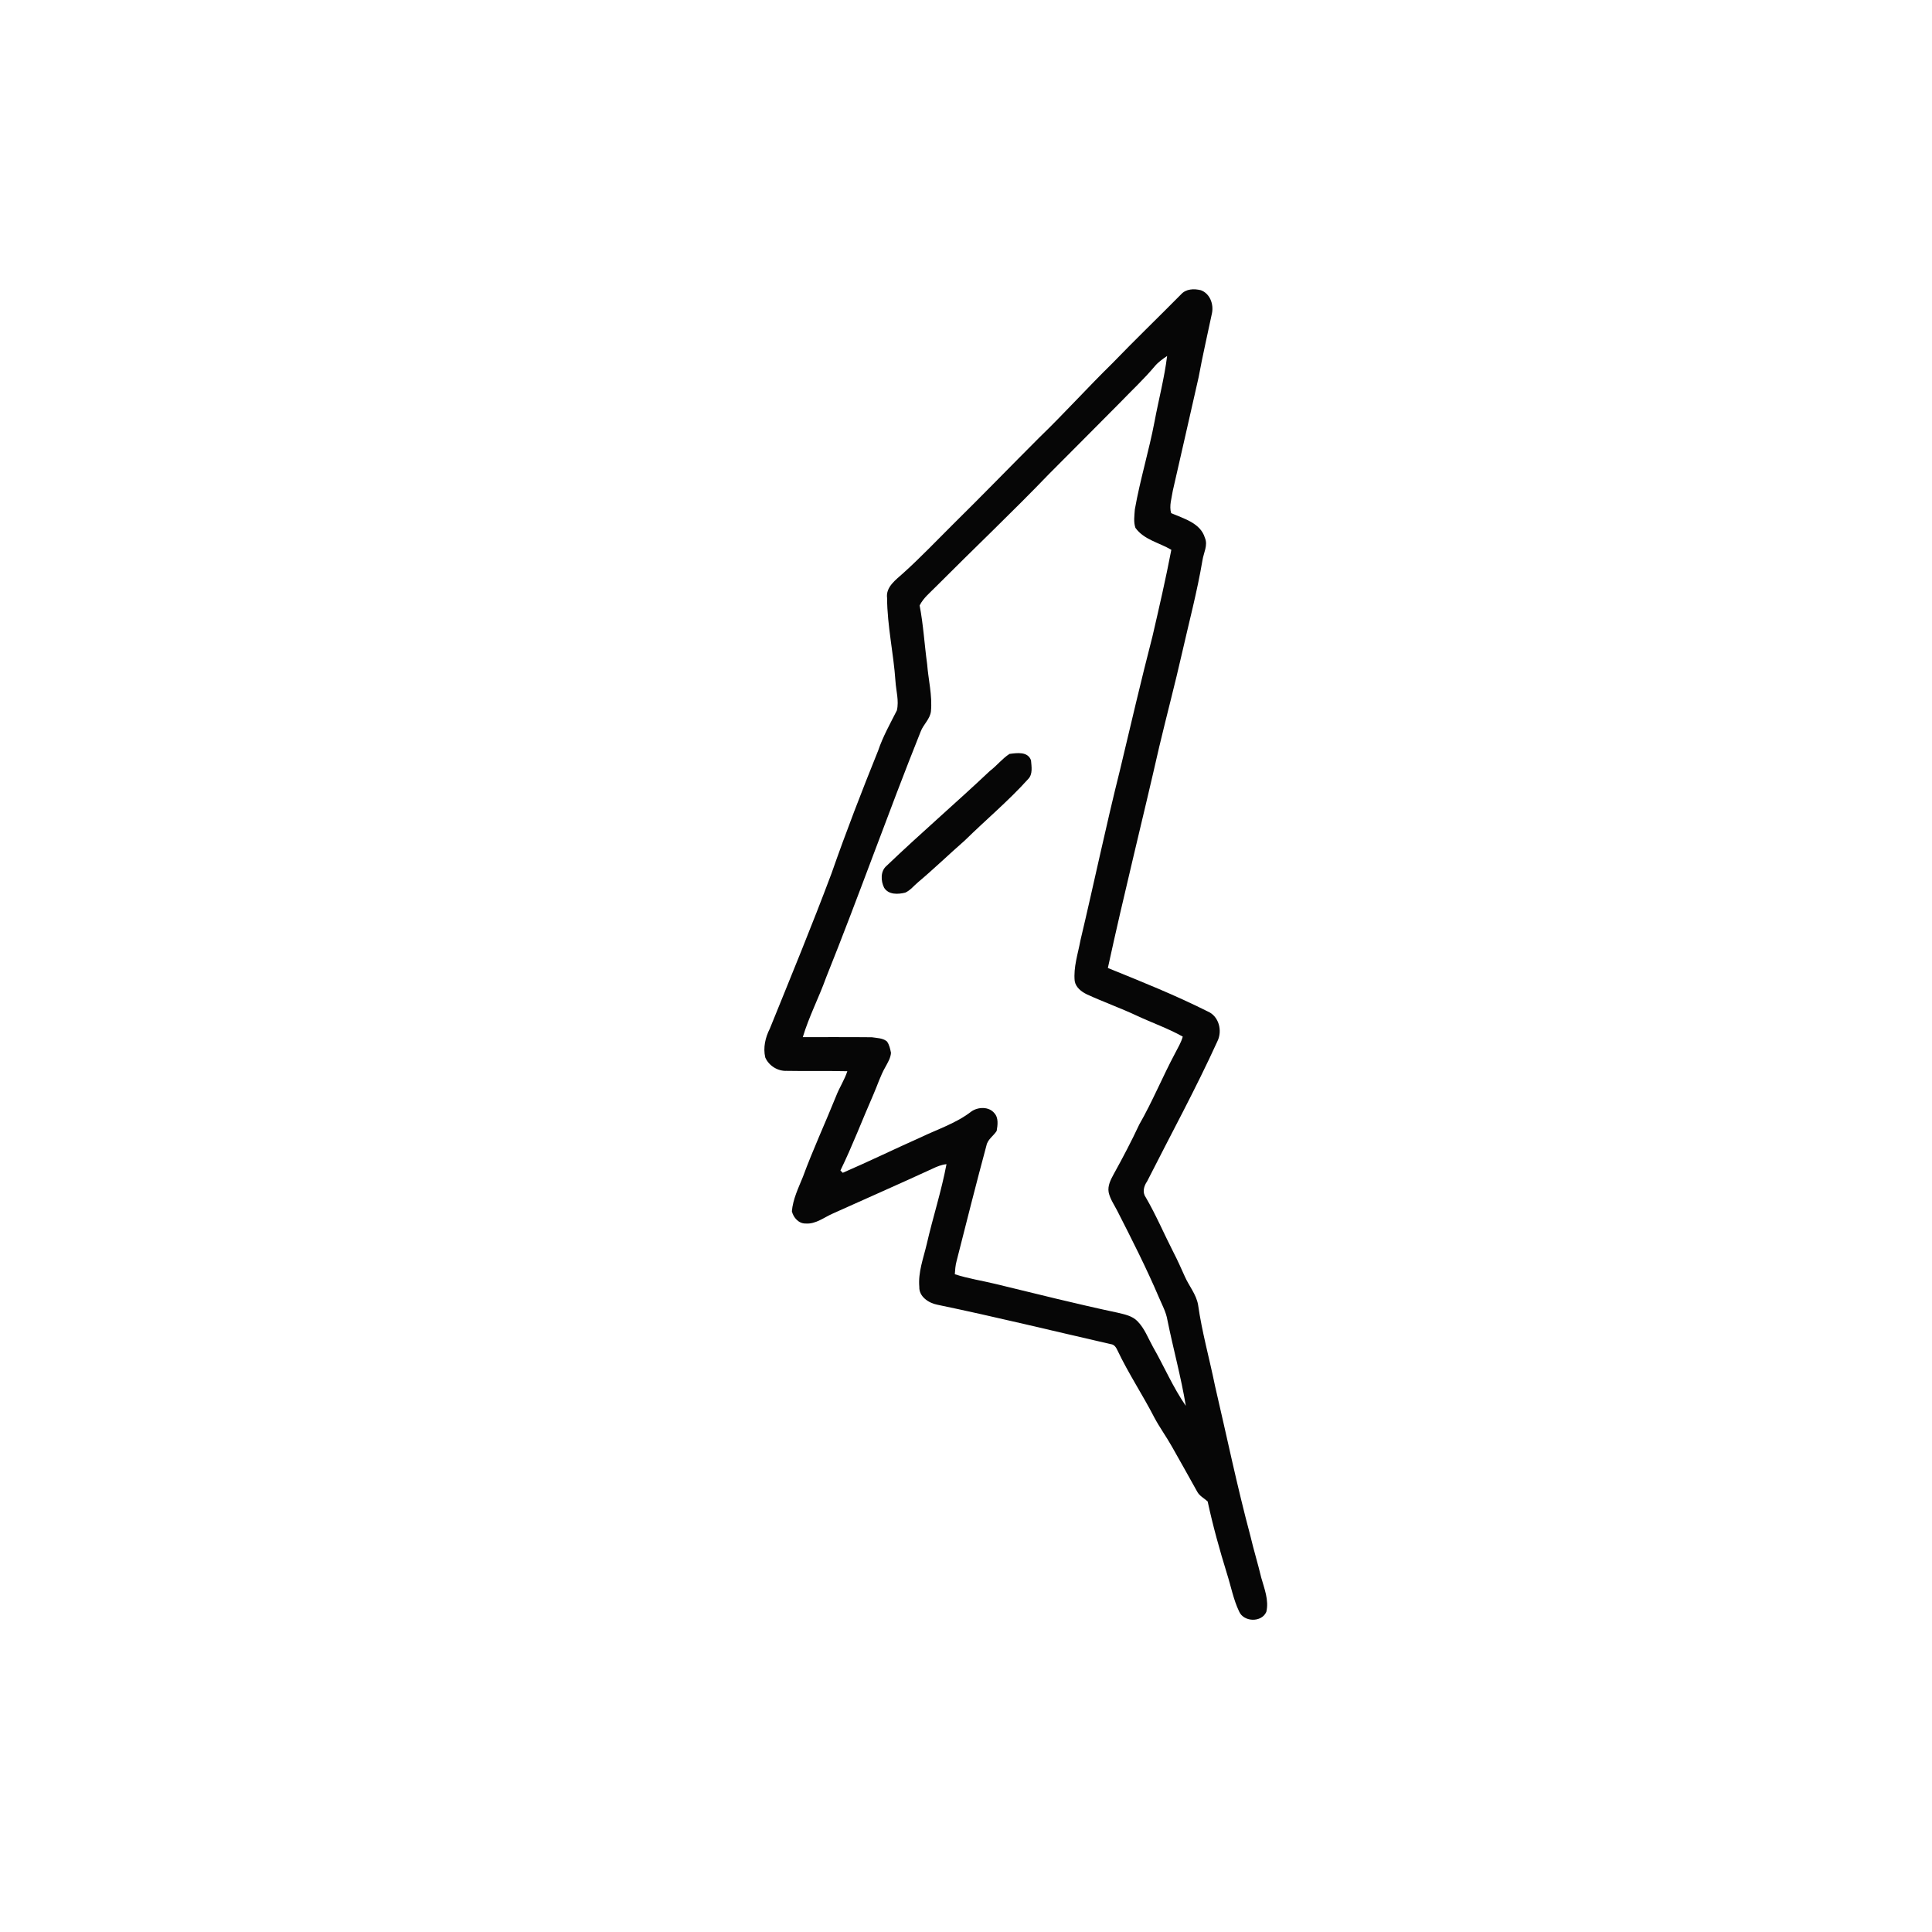 <svg xmlns="http://www.w3.org/2000/svg" width="1024pt" height="1024pt" viewBox="0 0 1024 1024" version="1.1">
<g id="#ffffffff">
<path fill="#ffffff" opacity="0" d=" M 0.00 0.00 L 1024.00 0.00 L 1024.00 1024.00 L 0.00 1024.00 L 0.00 0.00 M 626.01 155.99 C 613.91 168.23 601.52 180.18 589.56 192.56 C 576.42 205.43 564.11 219.10 550.88 231.88 C 535.54 247.21 520.46 262.79 505.01 278.01 C 496.32 286.63 487.89 295.53 478.79 303.72 C 474.93 307.26 469.40 311.00 470.17 316.96 C 470.26 331.75 473.61 346.26 474.61 360.99 C 474.92 366.14 476.57 371.41 475.36 376.53 C 471.84 383.51 467.96 390.36 465.45 397.81 C 456.77 419.33 448.39 440.97 440.74 462.88 C 430.38 490.54 419.10 517.85 408.02 545.22 C 405.64 549.90 404.39 555.26 405.60 560.47 C 407.48 564.83 412.20 567.81 416.96 567.58 C 427.67 567.78 438.39 567.53 449.10 567.77 C 447.62 572.39 444.86 576.45 443.14 580.98 C 437.38 595.28 430.89 609.28 425.56 623.75 C 423.17 629.68 420.26 635.55 419.71 642.02 C 420.52 645.35 423.33 648.57 426.99 648.49 C 432.40 648.91 436.81 645.19 441.52 643.15 C 459.08 635.24 476.72 627.51 494.22 619.44 C 496.57 618.31 499.02 617.30 501.66 617.04 C 498.97 631.38 494.42 645.28 491.17 659.49 C 489.42 666.92 486.57 674.31 487.25 682.07 C 487.05 687.27 492.26 690.67 496.85 691.54 C 527.63 697.94 558.17 705.43 588.81 712.44 C 590.57 712.60 591.56 714.16 592.24 715.63 C 598.05 727.91 605.62 739.25 611.82 751.32 C 614.64 756.61 618.18 761.46 621.12 766.68 C 625.64 774.55 629.98 782.52 634.44 790.43 C 635.64 792.85 638.15 794.04 640.08 795.79 C 642.86 808.73 646.42 821.49 650.33 834.14 C 652.44 840.76 653.71 847.71 656.71 854.02 C 659.09 859.78 668.69 860.09 671.18 854.32 C 672.64 848.10 670.12 842.02 668.47 836.13 C 666.70 828.68 664.43 821.36 662.69 813.91 C 655.66 787.65 650.16 761.01 643.98 734.54 C 641.06 720.18 637.05 706.03 635.00 691.52 C 634.01 686.00 630.23 681.65 628.01 676.64 C 626.06 672.31 624.15 667.97 621.96 663.76 C 616.98 654.04 612.73 643.96 607.22 634.52 C 605.36 631.87 606.29 628.59 607.99 626.15 C 620.48 601.45 633.77 577.13 645.24 551.92 C 648.02 546.37 646.08 538.62 640.12 536.09 C 622.92 527.45 605.02 520.28 587.19 513.06 C 595.70 473.82 605.52 434.87 614.44 395.71 C 618.38 379.11 622.77 362.62 626.54 345.98 C 630.24 329.67 634.55 313.47 637.33 296.97 C 637.91 293.04 640.34 289.01 638.62 285.05 C 636.27 277.20 627.42 274.87 620.73 271.98 C 619.60 268.16 621.02 263.97 621.61 260.10 C 626.26 240.03 630.72 219.91 635.32 199.83 C 637.39 188.46 640.04 177.21 642.39 165.91 C 643.33 161.16 641.27 155.57 636.48 153.82 C 632.89 152.93 628.65 153.05 626.01 155.99 Z" />
<path fill="#ffffff" opacity="0" d=" M 612.06 194.10 C 613.90 191.92 616.25 190.27 618.60 188.67 C 617.15 200.35 614.12 211.75 611.96 223.31 C 608.98 238.99 604.26 254.28 601.49 270.00 C 601.27 273.22 600.72 276.66 601.80 279.77 C 606.32 286.11 614.46 287.60 620.83 291.41 C 617.89 306.73 614.38 321.95 610.86 337.16 C 604.77 360.71 599.28 384.40 593.63 408.06 C 586.12 438.02 579.81 468.26 572.68 498.31 C 571.36 505.46 568.89 512.59 569.61 519.96 C 570.18 523.35 573.19 525.66 576.13 527.06 C 584.81 531.05 593.83 534.25 602.49 538.31 C 610.58 542.10 619.09 545.05 626.89 549.43 C 626.04 552.51 624.35 555.26 622.91 558.08 C 616.23 570.57 610.88 583.73 603.83 596.02 C 599.64 604.98 595.03 613.75 590.24 622.40 C 588.66 625.32 587.00 628.51 587.61 631.94 C 588.37 635.48 590.51 638.50 592.14 641.68 C 599.88 656.86 607.61 672.06 614.29 687.74 C 615.94 691.64 618.05 695.41 618.75 699.64 C 621.82 714.84 625.99 729.84 628.51 745.14 C 621.69 735.30 616.99 724.17 611.05 713.80 C 608.48 709.18 606.61 704.01 602.82 700.21 C 600.09 697.43 596.15 696.67 592.53 695.79 C 570.81 691.18 549.28 685.77 527.71 680.53 C 520.51 678.77 513.12 677.69 506.07 675.36 C 506.24 673.03 506.37 670.69 507.00 668.44 C 512.20 647.99 517.34 627.52 522.83 607.16 C 523.48 603.86 526.57 602.09 528.26 599.41 C 528.78 596.31 529.34 592.46 527.00 589.96 C 524.13 586.42 518.39 586.65 514.89 589.08 C 506.90 595.30 497.11 598.44 488.07 602.78 C 474.22 608.94 460.60 615.59 446.68 621.61 C 446.37 621.30 445.75 620.69 445.44 620.38 C 451.85 607.23 457.03 593.52 462.91 580.13 C 465.06 575.25 466.62 570.11 469.30 565.48 C 470.56 563.13 472.07 560.73 472.24 558.01 C 471.81 555.90 471.37 553.69 470.05 551.94 C 467.81 550.15 464.78 550.19 462.08 549.77 C 449.89 549.64 437.69 549.73 425.50 549.70 C 428.75 538.85 434.03 528.76 437.85 518.11 C 455.21 474.90 470.68 430.95 487.99 387.71 C 489.41 383.95 492.94 381.15 493.42 377.01 C 494.21 368.58 492.04 360.30 491.40 351.95 C 489.97 341.61 489.41 331.16 487.42 320.91 C 489.38 316.94 492.96 314.12 496.00 311.00 C 515.96 290.96 536.50 271.50 556.12 251.11 C 568.62 238.61 581.06 226.04 593.53 213.51 C 599.72 207.05 606.32 200.97 612.06 194.10 M 535.06 399.59 C 531.19 402.07 528.36 405.83 524.69 408.59 C 506.66 425.61 487.83 441.76 469.92 458.90 C 466.58 461.67 466.81 466.93 468.59 470.50 C 470.97 474.32 475.95 474.06 479.79 473.12 C 482.52 471.91 484.36 469.44 486.61 467.58 C 495.08 460.46 503.03 452.75 511.36 445.47 C 522.49 434.53 534.52 424.51 544.97 412.89 C 547.50 410.29 546.71 406.29 546.46 403.02 C 544.80 398.19 539.06 399.07 535.06 399.59 Z" />
</g>
<g id="#060606ff">
<path fill="#060606" opacity="1.00" d=" M 626.01 155.99 C 628.65 153.05 632.89 152.93 636.48 153.82 C 641.27 155.57 643.33 161.16 642.39 165.91 C 640.04 177.21 637.39 188.46 635.32 199.83 C 630.72 219.91 626.26 240.03 621.61 260.10 C 621.02 263.97 619.60 268.16 620.73 271.98 C 627.42 274.87 636.27 277.20 638.62 285.05 C 640.34 289.01 637.91 293.04 637.33 296.97 C 634.55 313.47 630.24 329.67 626.54 345.98 C 622.77 362.62 618.38 379.11 614.44 395.71 C 605.52 434.87 595.70 473.82 587.19 513.06 C 605.02 520.28 622.92 527.45 640.12 536.09 C 646.08 538.62 648.02 546.37 645.24 551.92 C 633.77 577.13 620.48 601.45 607.99 626.15 C 606.29 628.59 605.36 631.87 607.22 634.52 C 612.73 643.96 616.98 654.04 621.96 663.76 C 624.15 667.97 626.06 672.31 628.01 676.64 C 630.23 681.65 634.01 686.00 635.00 691.52 C 637.05 706.03 641.06 720.18 643.98 734.54 C 650.16 761.01 655.66 787.65 662.69 813.91 C 664.43 821.36 666.70 828.68 668.47 836.13 C 670.12 842.02 672.64 848.10 671.18 854.32 C 668.69 860.09 659.09 859.78 656.71 854.02 C 653.71 847.71 652.44 840.76 650.33 834.14 C 646.42 821.49 642.86 808.73 640.08 795.79 C 638.15 794.04 635.64 792.85 634.44 790.43 C 629.98 782.52 625.64 774.55 621.12 766.68 C 618.18 761.46 614.64 756.61 611.82 751.32 C 605.62 739.25 598.05 727.91 592.24 715.63 C 591.56 714.16 590.57 712.60 588.81 712.44 C 558.17 705.43 527.63 697.94 496.85 691.54 C 492.26 690.67 487.05 687.27 487.25 682.07 C 486.57 674.31 489.42 666.92 491.17 659.49 C 494.42 645.28 498.97 631.38 501.66 617.04 C 499.02 617.30 496.57 618.31 494.22 619.44 C 476.72 627.51 459.08 635.24 441.52 643.15 C 436.81 645.19 432.40 648.91 426.99 648.49 C 423.33 648.57 420.52 645.35 419.71 642.02 C 420.26 635.55 423.17 629.68 425.56 623.75 C 430.89 609.28 437.38 595.28 443.14 580.98 C 444.86 576.45 447.62 572.39 449.10 567.77 C 438.39 567.53 427.67 567.78 416.96 567.58 C 412.20 567.81 407.48 564.83 405.60 560.47 C 404.39 555.26 405.64 549.90 408.02 545.22 C 419.10 517.85 430.38 490.54 440.74 462.88 C 448.39 440.97 456.77 419.33 465.45 397.81 C 467.96 390.36 471.84 383.51 475.36 376.53 C 476.57 371.41 474.92 366.14 474.61 360.99 C 473.61 346.26 470.26 331.75 470.17 316.96 C 469.40 311.00 474.93 307.26 478.79 303.72 C 487.89 295.53 496.32 286.63 505.01 278.01 C 520.46 262.79 535.54 247.21 550.88 231.88 C 564.11 219.10 576.42 205.43 589.56 192.56 C 601.52 180.18 613.91 168.23 626.01 155.99 M 612.06 194.10 C 606.32 200.97 599.72 207.05 593.53 213.51 C 581.06 226.04 568.62 238.61 556.12 251.11 C 536.50 271.50 515.96 290.96 496.00 311.00 C 492.96 314.12 489.38 316.94 487.42 320.91 C 489.41 331.16 489.97 341.61 491.40 351.95 C 492.04 360.30 494.21 368.58 493.42 377.01 C 492.94 381.15 489.41 383.95 487.99 387.71 C 470.68 430.95 455.21 474.90 437.85 518.11 C 434.03 528.76 428.75 538.85 425.50 549.70 C 437.69 549.73 449.89 549.64 462.08 549.77 C 464.78 550.19 467.81 550.15 470.05 551.94 C 471.37 553.69 471.81 555.90 472.24 558.01 C 472.07 560.73 470.56 563.13 469.30 565.48 C 466.62 570.11 465.06 575.25 462.91 580.13 C 457.03 593.52 451.85 607.23 445.44 620.38 C 445.75 620.69 446.37 621.30 446.68 621.61 C 460.60 615.59 474.22 608.94 488.07 602.78 C 497.11 598.44 506.90 595.30 514.89 589.08 C 518.39 586.65 524.13 586.42 527.00 589.96 C 529.34 592.46 528.78 596.31 528.26 599.41 C 526.57 602.09 523.48 603.86 522.83 607.16 C 517.34 627.52 512.20 647.99 507.00 668.44 C 506.37 670.69 506.24 673.03 506.07 675.36 C 513.12 677.69 520.51 678.77 527.71 680.53 C 549.28 685.77 570.81 691.18 592.53 695.79 C 596.15 696.67 600.09 697.43 602.82 700.21 C 606.61 704.01 608.48 709.18 611.05 713.80 C 616.99 724.17 621.69 735.30 628.51 745.14 C 625.99 729.84 621.82 714.84 618.75 699.64 C 618.05 695.41 615.94 691.64 614.29 687.74 C 607.61 672.06 599.88 656.86 592.14 641.68 C 590.51 638.50 588.37 635.48 587.61 631.94 C 587.00 628.51 588.66 625.32 590.24 622.40 C 595.03 613.75 599.64 604.98 603.83 596.02 C 610.88 583.73 616.23 570.57 622.91 558.08 C 624.35 555.26 626.04 552.51 626.89 549.43 C 619.09 545.05 610.58 542.10 602.49 538.31 C 593.83 534.25 584.81 531.05 576.13 527.06 C 573.19 525.66 570.18 523.35 569.61 519.96 C 568.89 512.59 571.36 505.46 572.68 498.31 C 579.81 468.26 586.12 438.02 593.63 408.06 C 599.28 384.40 604.77 360.71 610.86 337.16 C 614.38 321.95 617.89 306.73 620.83 291.41 C 614.46 287.60 606.32 286.11 601.80 279.77 C 600.72 276.66 601.27 273.22 601.49 270.00 C 604.26 254.28 608.98 238.99 611.96 223.31 C 614.12 211.75 617.15 200.35 618.60 188.67 C 616.25 190.27 613.90 191.92 612.06 194.10 Z" />
<path fill="#060606" opacity="1.00" d=" M 535.06 399.59 C 539.06 399.07 544.80 398.19 546.46 403.02 C 546.71 406.29 547.50 410.29 544.97 412.89 C 534.52 424.51 522.49 434.53 511.36 445.47 C 503.03 452.75 495.08 460.46 486.61 467.58 C 484.36 469.44 482.52 471.91 479.79 473.12 C 475.95 474.06 470.97 474.32 468.59 470.50 C 466.81 466.93 466.58 461.67 469.92 458.90 C 487.83 441.76 506.66 425.61 524.69 408.59 C 528.36 405.83 531.19 402.07 535.06 399.59 Z" />
</g>
</svg>